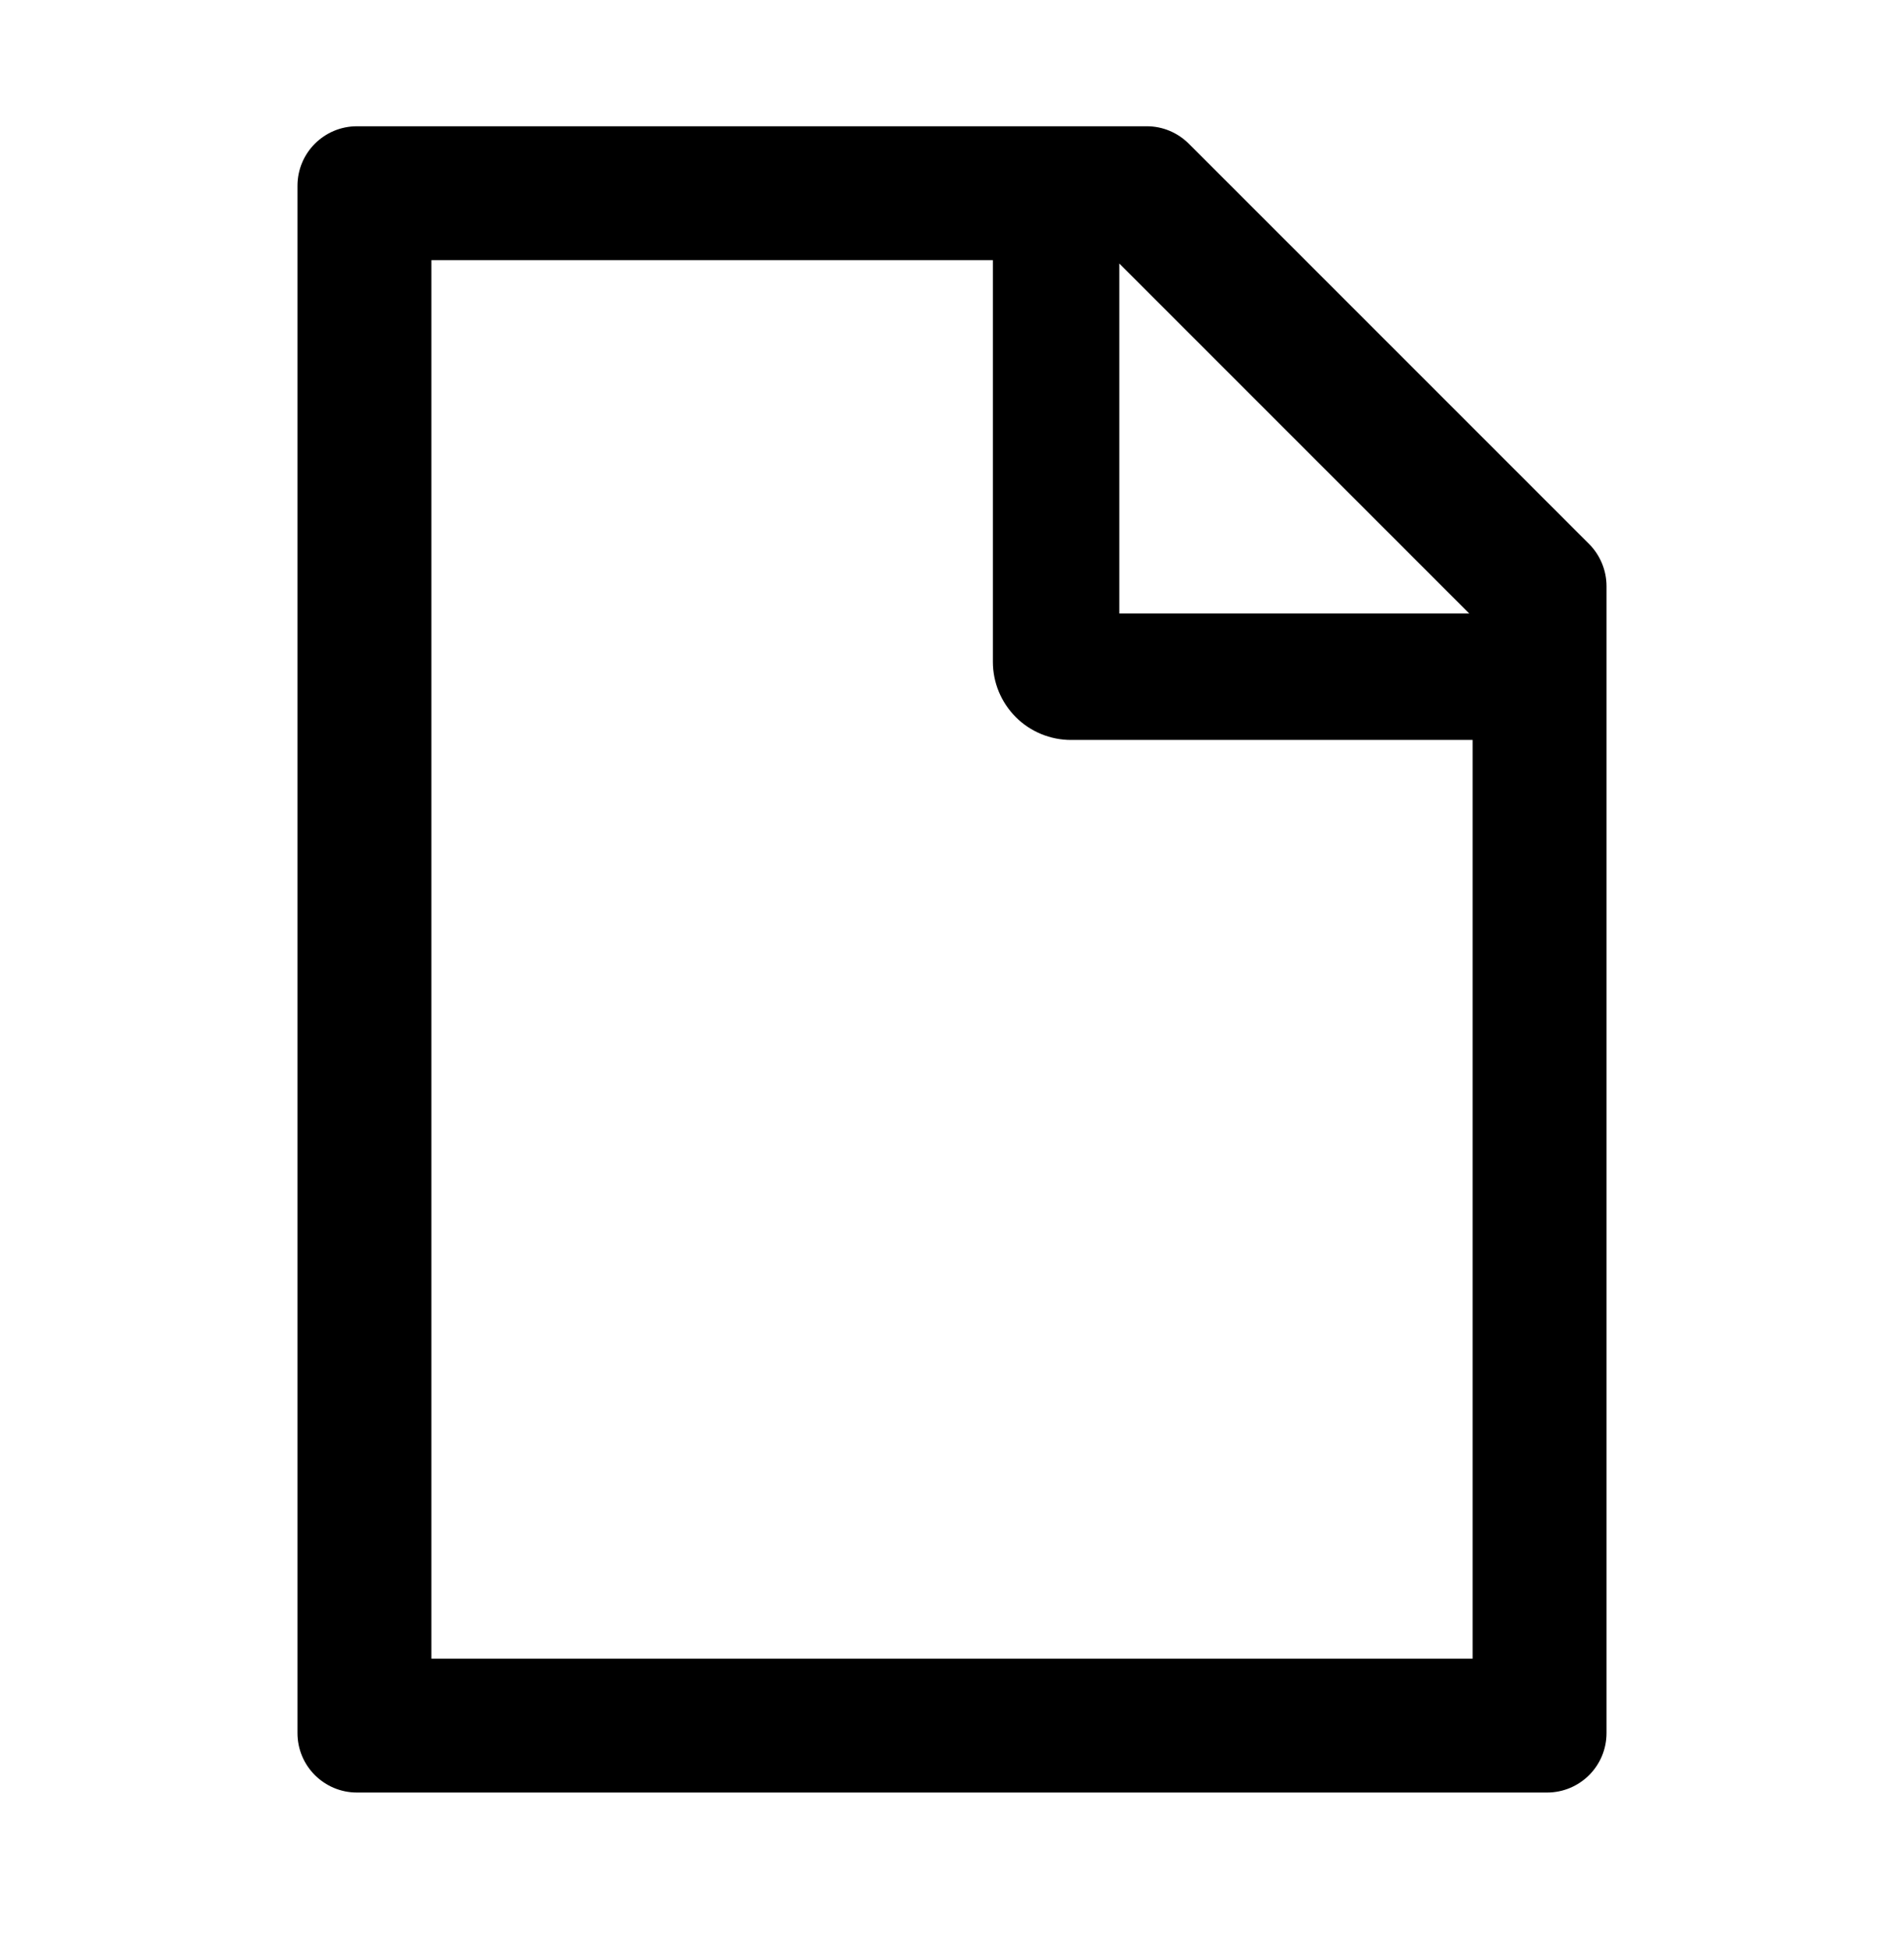 <svg width="42" height="43" viewBox="0 0 42 43" fill="none" xmlns="http://www.w3.org/2000/svg">
<path d="M35.052 11.997L26.225 3.171C25.979 2.925 25.647 2.785 25.298 2.785H7.875C7.149 2.785 6.562 3.372 6.562 4.098V38.223C6.562 38.949 7.149 39.535 7.875 39.535H34.125C34.851 39.535 35.438 38.949 35.438 38.223V12.928C35.438 12.58 35.298 12.243 35.052 11.997ZM32.41 13.531H24.691V5.812L32.41 13.531ZM32.484 36.582H9.516V5.738H21.902V14.598C21.902 15.055 22.084 15.493 22.407 15.816C22.73 16.139 23.168 16.32 23.625 16.32H32.484V36.582Z" fill="black"/>
</svg>
